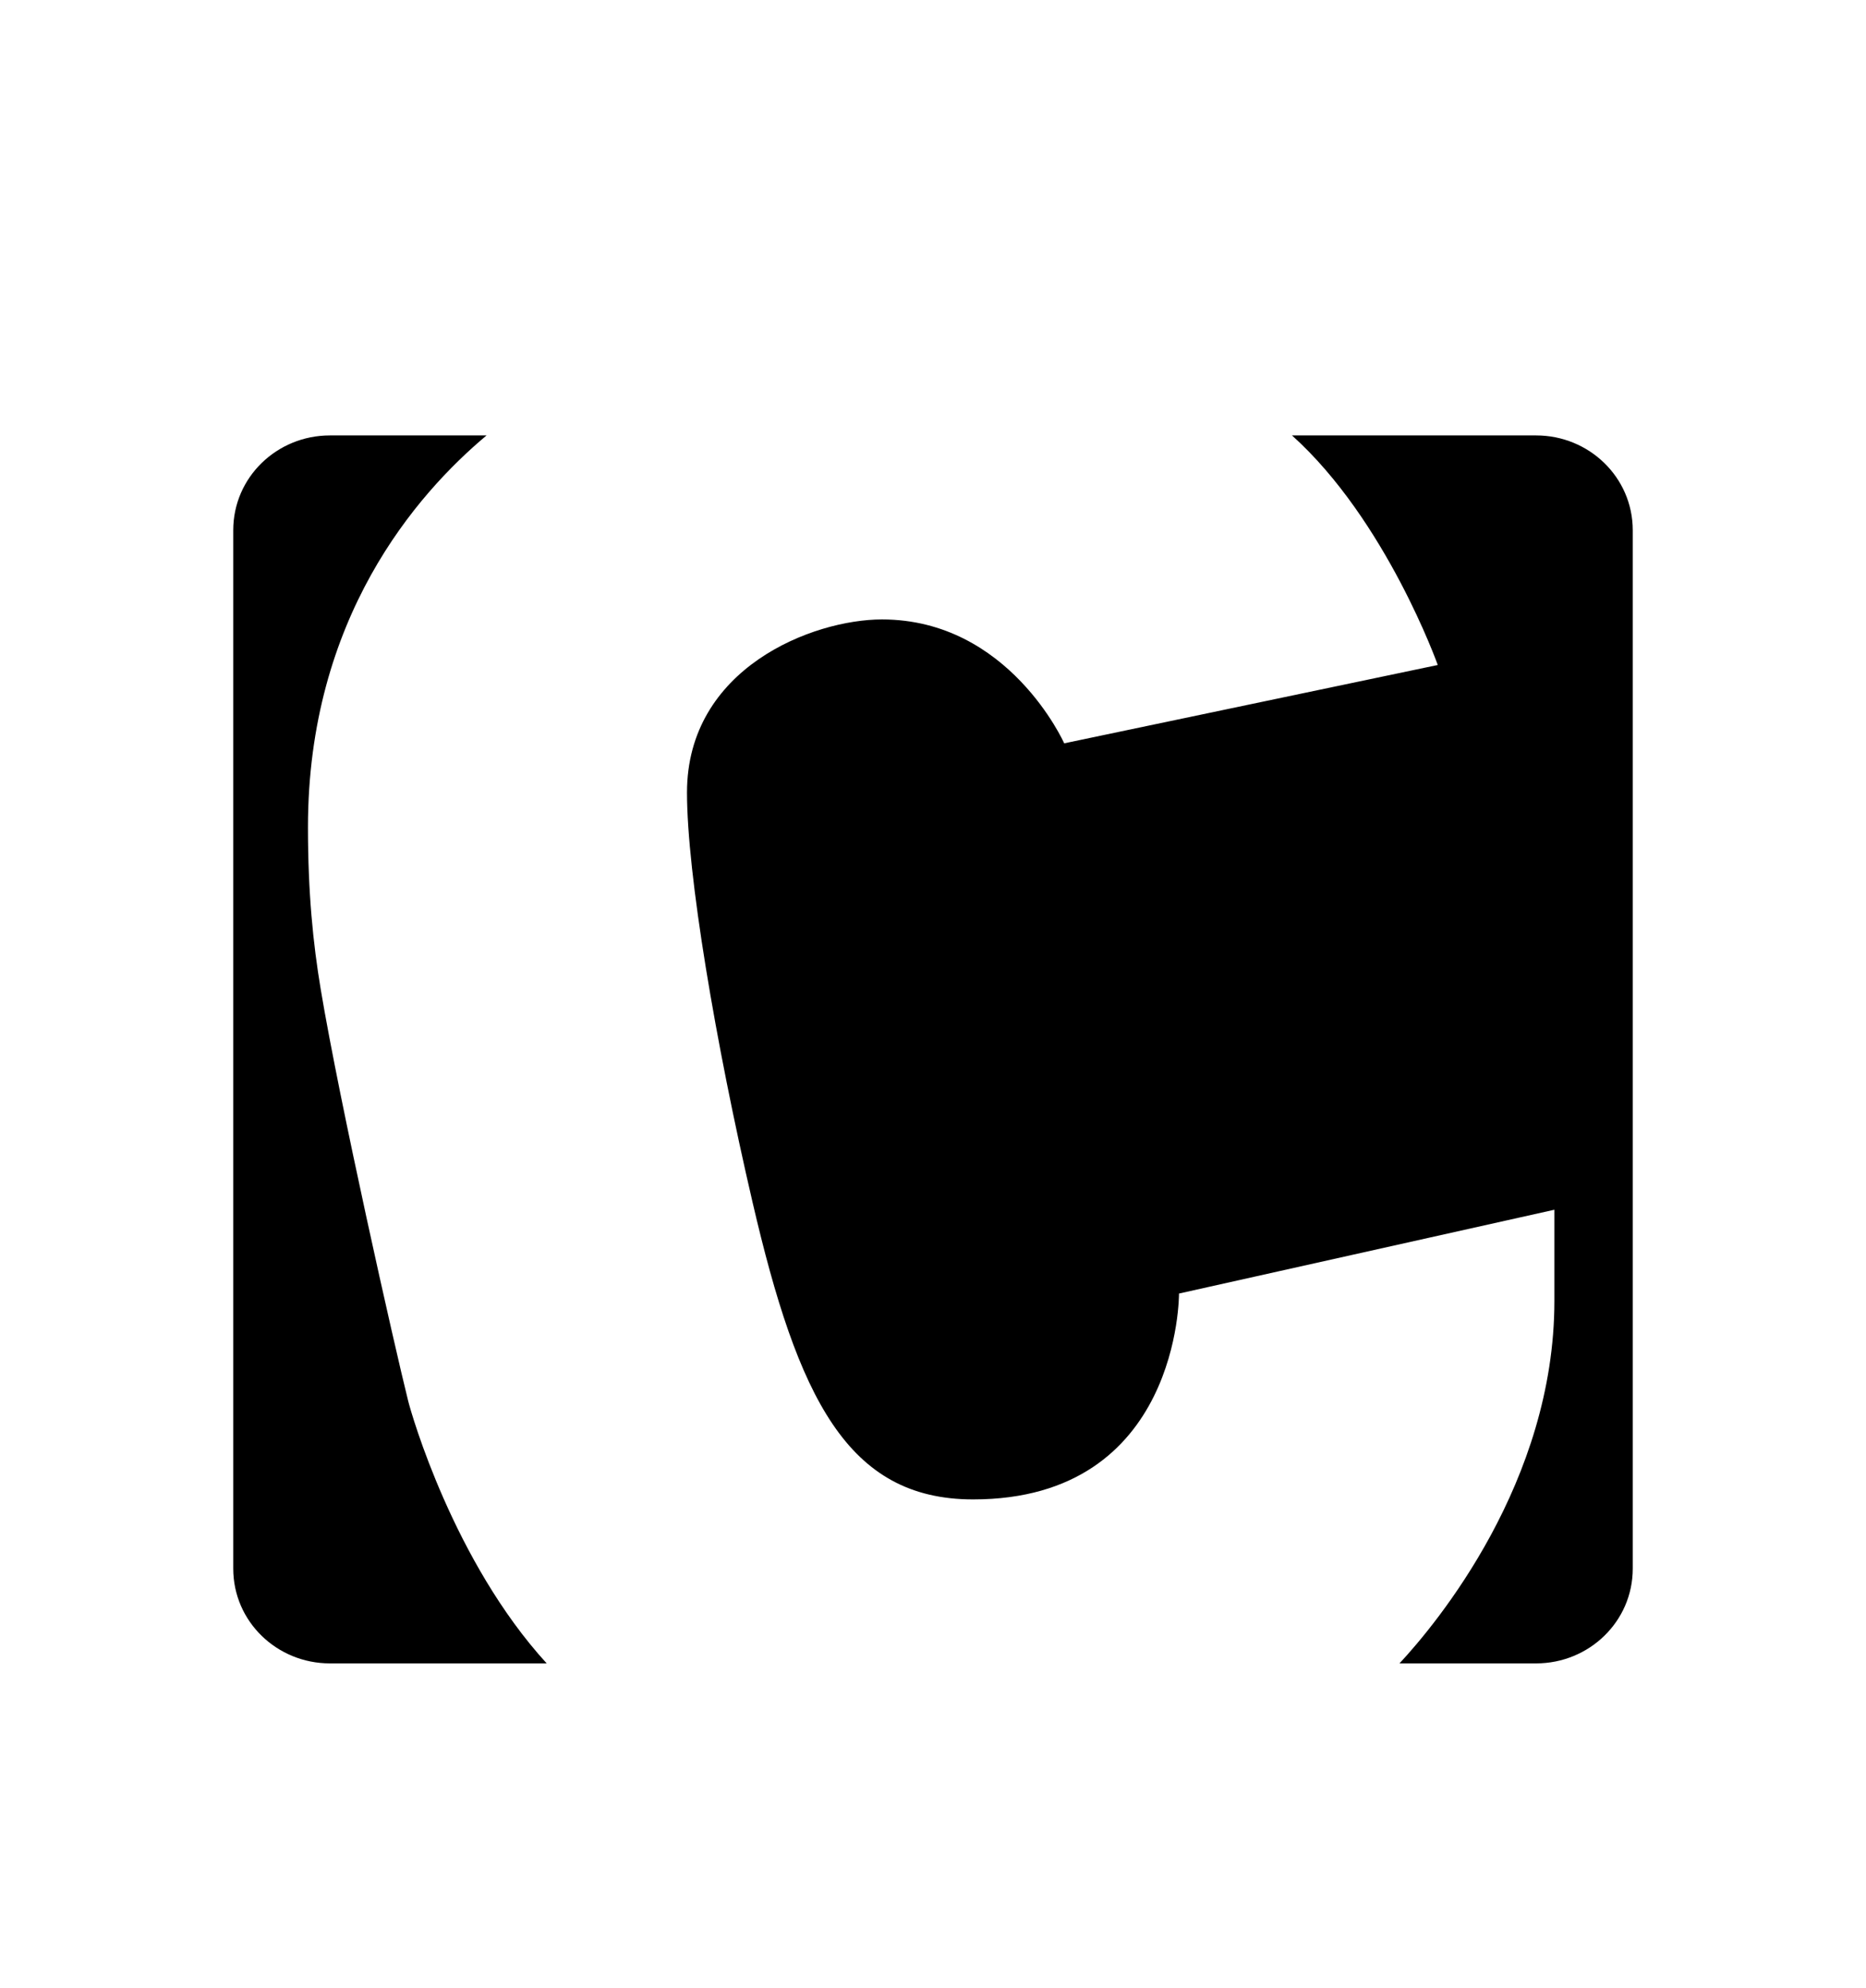 <svg version="1.1" xmlns="http://www.w3.org/2000/svg" xmlns:xlink="http://www.w3.org/1999/xlink" id="contao" viewBox="0 0 512 545.5"><path d="M90.5 119.5h43c-19.2 16.08-49 50.172-49 107.5 0 17.984 1.388 31.844 3.5 44.5 5.232 31.392 20.208 97.8 24 113 .896 3.584 12.464 44.032 38 72H90.5c-14.512 0-26.5-11.488-26.5-26v-285c0-14.512 11.988-26 26.5-26zm264 0h67c14.512 0 26.484 11.488 26.5 26v285c0 14.512-11.988 26-26.5 26H384c10.144-10.896 42.5-49.756 42.5-99.5v-25l-103 23s.38 56.5-56.5 56.5c-34.592 0-48.084-28.044-60.5-81.5-10.256-44.128-18-90.356-18-112.5 0-34.16 34.524-47.5 53.5-47.5 34.864 0 50 34 50 34l102.5-21.5s-14.176-39.8-40-63z"/></svg>